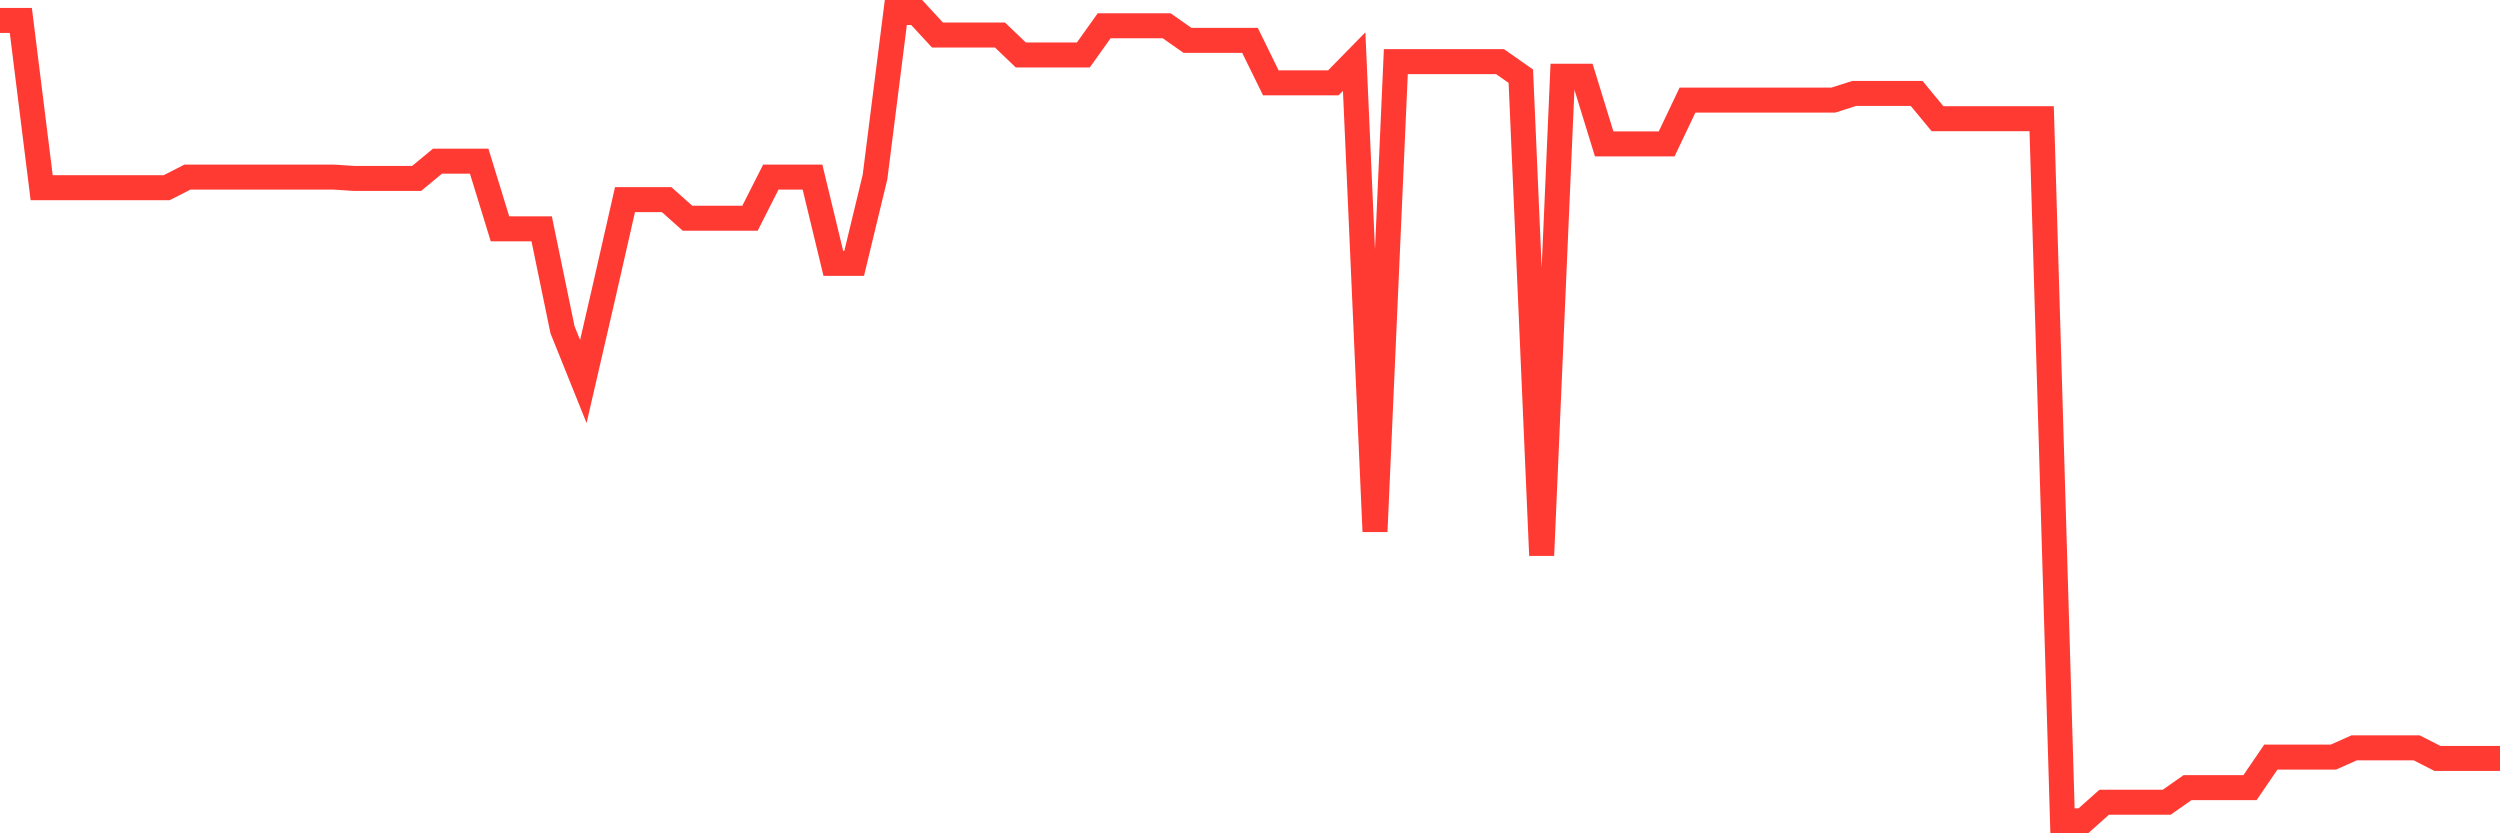 <svg
  xmlns="http://www.w3.org/2000/svg"
  xmlns:xlink="http://www.w3.org/1999/xlink"
  width="120"
  height="40"
  viewBox="0 0 120 40"
  preserveAspectRatio="none"
>
  <polyline
    points="0,0.982 1,0.982 2,9.01 3,9.01 4,9.01 5,9.01 6,9.01 7,9.01 8,9.01 9,8.5 10,8.5 11,8.5 12,8.5 13,8.5 14,8.5 15,8.5 16,8.5 17,8.564 18,8.564 19,8.564 20,8.564 21,7.736 22,7.736 23,7.736 24,10.985 25,10.985 26,10.985 27,15.827 28,18.312 29,13.979 30,9.583 31,9.583 32,9.583 33,10.475 34,10.475 35,10.475 36,10.475 37,8.5 38,8.5 39,8.5 40,12.641 41,12.641 42,8.5 43,0.6 44,0.6 45,1.683 46,1.683 47,1.683 48,1.683 49,2.639 50,2.639 51,2.639 52,2.639 53,1.237 54,1.237 55,1.237 56,1.237 57,1.938 58,1.938 59,1.938 60,1.938 61,3.977 62,3.977 63,3.977 64,3.977 65,2.957 66,25.511 67,2.957 68,2.957 69,2.957 70,2.957 71,2.957 72,2.957 73,3.658 74,26.658 75,3.658 76,3.658 77,6.907 78,6.907 79,6.907 80,6.907 81,4.805 82,4.805 83,4.805 84,4.805 85,4.805 86,4.805 87,4.805 88,4.805 89,4.486 90,4.486 91,4.486 92,4.486 93,5.697 94,5.697 95,5.697 96,5.697 97,5.697 98,5.697 99,39.4 100,39.4 101,38.508 102,38.508 103,38.508 104,38.508 105,37.807 106,37.807 107,37.807 108,37.807 109,36.342 110,36.342 111,36.342 112,36.342 113,35.896 114,35.896 115,35.896 116,35.896 117,36.406 118,36.406 119,36.406 120,36.406"
    fill="none"
    stroke="#ff3a33"
    stroke-width="1.2"
  >
  </polyline>
</svg>